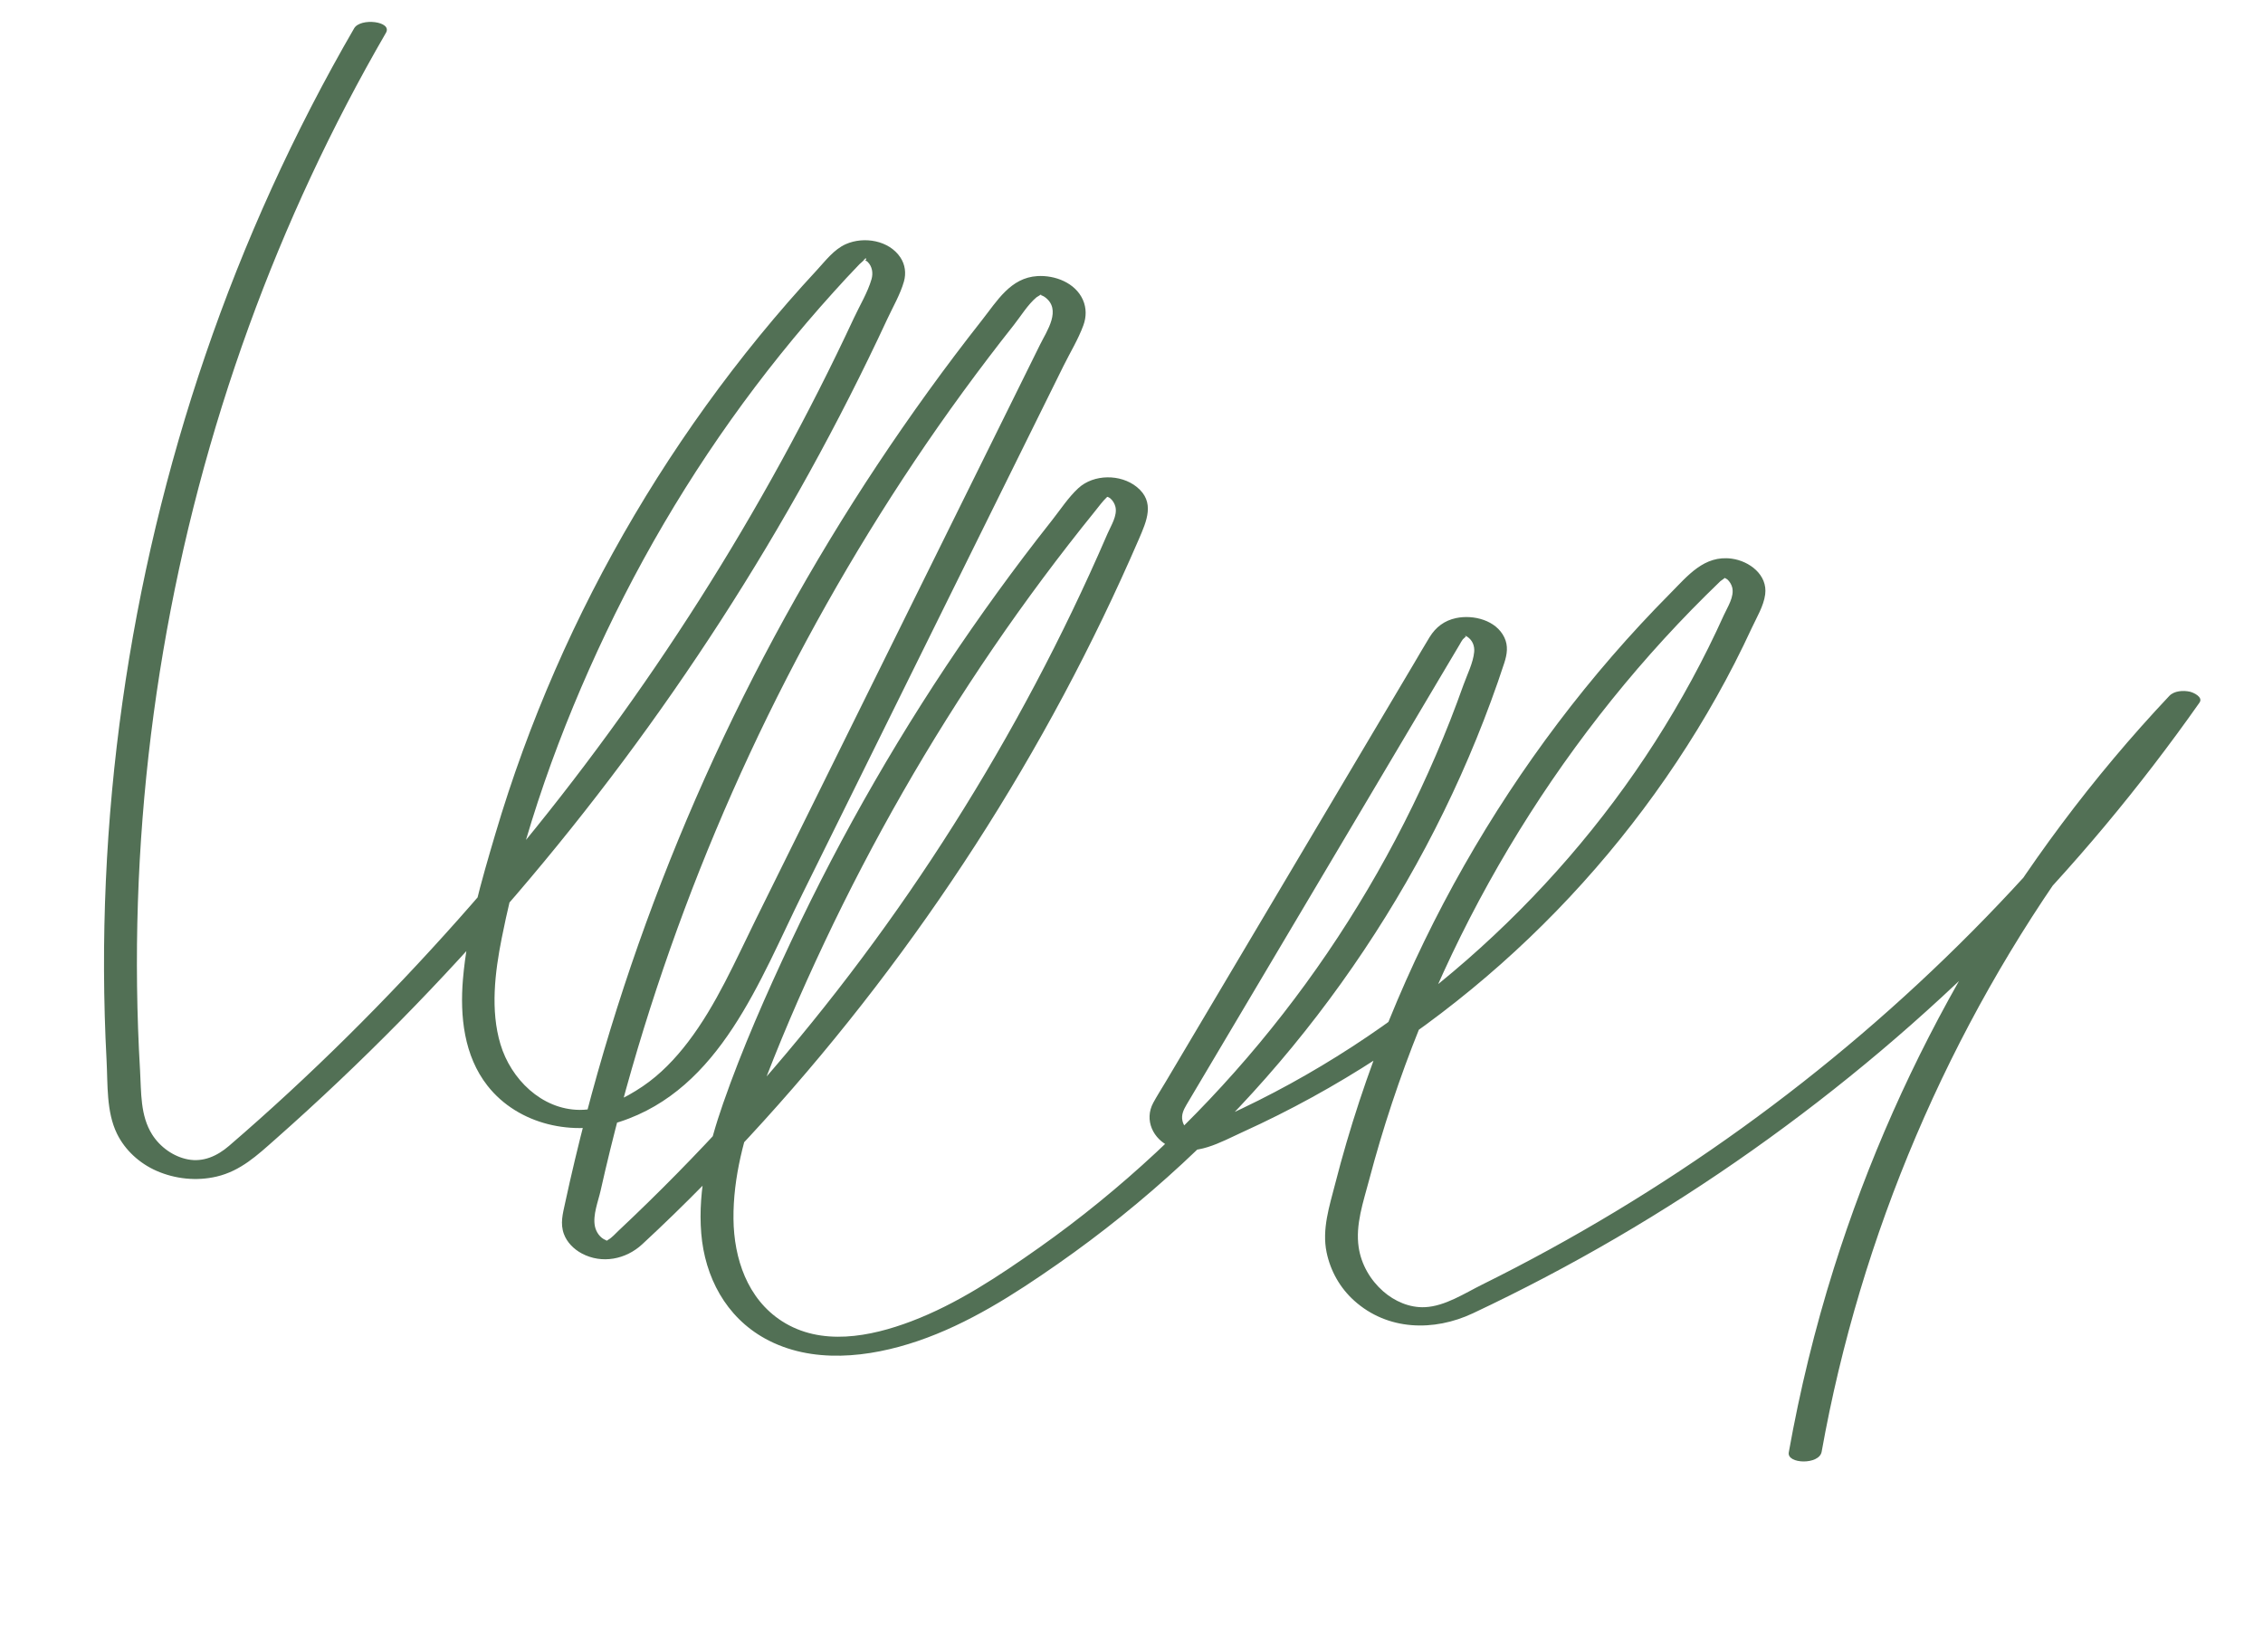 <?xml version="1.0" encoding="UTF-8"?> <svg xmlns="http://www.w3.org/2000/svg" width="126" height="92" viewBox="0 0 126 92" fill="none"> <path d="M19.719 1.576C16.37 7.352 13.596 13.453 11.436 19.771C9.293 26.04 7.749 32.516 6.82 39.076C5.885 45.684 5.581 52.383 5.934 59.049C6.004 60.373 5.915 61.895 6.51 63.116C6.962 64.043 7.772 64.775 8.71 65.188C9.755 65.647 10.947 65.771 12.061 65.509C13.4 65.194 14.32 64.326 15.323 63.44C20.111 59.21 24.602 54.646 28.76 49.795C32.891 44.977 36.694 39.875 40.138 34.544C43.604 29.178 46.702 23.573 49.395 17.78C49.709 17.102 50.124 16.396 50.329 15.677C50.46 15.217 50.398 14.734 50.132 14.333C49.498 13.379 48.102 13.149 47.097 13.592C46.431 13.886 45.963 14.519 45.479 15.042C44.939 15.624 44.408 16.215 43.886 16.813C42.801 18.058 41.755 19.337 40.75 20.648C36.814 25.783 33.494 31.387 30.905 37.317C29.609 40.286 28.495 43.335 27.577 46.442C26.802 49.063 26.006 51.787 25.776 54.523C25.604 56.579 25.831 58.783 27.145 60.454C28.866 62.642 31.944 63.293 34.513 62.457C40.105 60.637 42.299 54.578 44.675 49.774C47.893 43.265 51.112 36.755 54.331 30.246C55.956 26.96 57.581 23.673 59.207 20.387C59.575 19.642 60.036 18.892 60.321 18.111C60.491 17.646 60.496 17.151 60.294 16.694C59.872 15.743 58.742 15.314 57.762 15.372C56.265 15.461 55.52 16.753 54.676 17.823C53.651 19.125 52.652 20.448 51.682 21.791C49.748 24.468 47.919 27.219 46.208 30.043C42.755 35.74 39.771 41.722 37.299 47.909C34.828 54.094 32.869 60.485 31.461 66.996C31.334 67.584 31.182 68.121 31.397 68.707C31.569 69.176 31.954 69.555 32.389 69.788C33.515 70.39 34.845 70.122 35.755 69.281C38.116 67.097 40.37 64.788 42.53 62.405C46.868 57.621 50.807 52.476 54.309 47.05C57.799 41.641 60.847 35.946 63.402 30.037C63.844 29.013 64.332 27.948 63.291 27.11C62.393 26.387 60.899 26.39 60.041 27.179C59.489 27.686 59.043 28.374 58.579 28.962C58.049 29.632 57.526 30.307 57.01 30.988C56.008 32.313 55.033 33.659 54.085 35.023C50.259 40.526 46.897 46.349 44.046 52.414C42.661 55.36 41.331 58.368 40.259 61.444C39.461 63.735 38.845 66.227 39.044 68.669C39.242 71.097 40.414 73.32 42.591 74.525C45.193 75.965 48.393 75.588 51.1 74.666C53.919 73.707 56.462 72.073 58.889 70.379C61.323 68.68 63.642 66.812 65.821 64.797C70.198 60.748 74.009 56.094 77.154 51.031C78.721 48.509 80.119 45.882 81.333 43.171C81.939 41.817 82.5 40.442 83.012 39.049C83.273 38.339 83.525 37.626 83.758 36.906C83.912 36.427 83.985 35.962 83.759 35.49C83.302 34.532 82.039 34.212 81.075 34.413C80.421 34.55 79.943 34.916 79.598 35.474C79.295 35.965 79.008 36.468 78.714 36.964C77.291 39.362 75.868 41.759 74.445 44.157C72.618 47.236 70.791 50.315 68.963 53.394C67.608 55.677 66.253 57.961 64.897 60.245C64.67 60.628 64.425 61.006 64.213 61.398C63.691 62.363 64.203 63.438 65.172 63.853C66.546 64.442 67.972 63.582 69.208 63.021C74.437 60.647 79.28 57.484 83.574 53.673C87.83 49.895 91.524 45.486 94.498 40.633C95.241 39.421 95.939 38.18 96.587 36.914C96.917 36.269 97.234 35.617 97.539 34.958C97.808 34.378 98.199 33.739 98.282 33.098C98.426 32.004 97.399 31.238 96.419 31.105C94.885 30.897 93.973 32.055 92.996 33.04C88.523 37.547 84.663 42.668 81.523 48.186C78.36 53.743 75.929 59.718 74.34 65.913C74.022 67.153 73.594 68.44 73.863 69.729C74.078 70.765 74.609 71.707 75.398 72.417C77.257 74.09 79.833 74.146 82.01 73.121C87.455 70.559 92.671 67.511 97.583 64.035C102.497 60.559 107.115 56.664 111.357 52.393C115.43 48.292 119.139 43.847 122.464 39.121C122.684 38.808 122.121 38.554 121.923 38.511C121.564 38.431 121.055 38.459 120.784 38.746C112.262 47.788 105.83 58.768 102.104 70.62C101.048 73.977 100.215 77.401 99.596 80.865C99.479 81.519 101.294 81.571 101.426 80.832C103.584 68.765 108.531 57.175 115.734 47.256C117.773 44.447 119.994 41.773 122.375 39.248C121.815 39.123 121.255 38.998 120.695 38.873C114.209 48.094 106.137 56.216 96.993 62.804C92.42 66.099 87.578 69.02 82.527 71.522C81.549 72.006 80.454 72.731 79.334 72.781C78.483 72.82 77.646 72.453 77.013 71.898C76.296 71.269 75.79 70.397 75.649 69.449C75.46 68.185 75.91 66.914 76.228 65.707C79.268 54.173 85.219 43.42 93.414 34.751C93.928 34.207 94.451 33.672 94.983 33.145C95.248 32.881 95.515 32.619 95.786 32.361C95.832 32.317 96.143 32.127 96.041 32.132C95.899 32.138 96.126 32.217 96.173 32.259C96.301 32.373 96.4 32.533 96.444 32.699C96.58 33.216 96.182 33.803 95.978 34.255C94.877 36.696 93.594 39.054 92.151 41.309C89.26 45.826 85.706 49.919 81.67 53.449C77.656 56.959 73.127 59.925 68.268 62.131C67.71 62.384 67.147 62.629 66.579 62.863C66.472 62.907 66.331 62.994 66.217 63.013C66.362 62.989 66.315 63.04 66.249 62.994C66.041 62.846 65.892 62.654 65.836 62.398C65.764 62.065 65.902 61.787 66.061 61.513C66.365 60.992 66.677 60.476 66.985 59.957C70.027 54.831 73.069 49.706 76.111 44.58C77.491 42.254 78.871 39.928 80.251 37.602C80.592 37.029 80.932 36.455 81.273 35.882C81.328 35.787 81.38 35.684 81.448 35.597C81.478 35.557 81.738 35.334 81.673 35.399C81.578 35.492 81.496 35.323 81.694 35.452C81.979 35.639 82.112 35.958 82.08 36.298C82.024 36.906 81.683 37.572 81.479 38.145C81.245 38.803 81.001 39.457 80.746 40.108C80.235 41.408 79.682 42.691 79.09 43.956C77.903 46.487 76.556 48.941 75.059 51.302C72.064 56.027 68.456 60.366 64.359 64.177C62.315 66.078 60.148 67.848 57.867 69.459C55.636 71.033 53.304 72.596 50.737 73.568C48.451 74.433 45.715 74.968 43.529 73.554C41.609 72.313 40.862 70.064 40.839 67.874C40.815 65.548 41.442 63.25 42.247 61.086C43.331 58.167 44.57 55.298 45.899 52.483C48.592 46.779 51.737 41.29 55.295 36.082C57.081 33.467 58.976 30.925 60.968 28.463C61.182 28.199 61.384 27.915 61.631 27.68C61.695 27.619 61.822 27.636 61.697 27.632C61.517 27.627 61.725 27.674 61.797 27.73C61.948 27.849 62.06 28.031 62.105 28.217C62.224 28.712 61.856 29.269 61.669 29.703C61.344 30.456 61.011 31.206 60.67 31.952C58.153 37.463 55.204 42.777 51.866 47.834C48.557 52.847 44.855 57.601 40.813 62.044C38.774 64.285 36.649 66.447 34.441 68.521C34.255 68.695 34.076 68.909 33.852 69.035C33.723 69.108 33.843 69.094 33.724 69.046C33.408 68.921 33.186 68.596 33.122 68.268C32.999 67.645 33.305 66.894 33.441 66.292C33.611 65.531 33.79 64.772 33.976 64.014C36.953 51.895 41.848 40.254 48.384 29.625C50.025 26.956 51.768 24.35 53.616 21.82C54.535 20.561 55.48 19.319 56.448 18.096C56.838 17.603 57.227 16.956 57.714 16.55C57.755 16.515 58.026 16.378 57.881 16.416C58.057 16.37 57.97 16.441 57.907 16.411C57.998 16.455 58.075 16.469 58.168 16.536C59.135 17.227 58.286 18.424 57.911 19.183C57.153 20.715 56.396 22.247 55.639 23.778C54.124 26.841 52.609 29.904 51.094 32.968C48.096 39.03 45.098 45.093 42.1 51.155C40.951 53.479 39.891 55.942 38.309 58.016C37.595 58.952 36.766 59.822 35.787 60.484C34.783 61.163 33.51 61.806 32.27 61.796C30.151 61.779 28.446 60.074 27.866 58.147C27.296 56.254 27.557 54.133 27.936 52.23C29.104 46.368 31.178 40.614 33.743 35.225C36.368 29.707 39.629 24.491 43.458 19.727C44.413 18.539 45.403 17.378 46.425 16.247C46.894 15.729 47.365 15.213 47.852 14.712C47.915 14.647 48.07 14.532 48.123 14.454C48.262 14.247 48.286 14.585 48.086 14.429C47.977 14.343 48.258 14.533 48.304 14.577C48.566 14.831 48.623 15.204 48.525 15.546C48.312 16.28 47.869 17.011 47.546 17.703C46.914 19.059 46.26 20.404 45.583 21.738C40.195 32.369 33.43 42.291 25.511 51.197C21.538 55.665 17.282 59.902 12.749 63.802C12.084 64.375 11.308 64.712 10.472 64.555C9.659 64.402 8.916 63.867 8.475 63.173C7.801 62.112 7.869 60.812 7.798 59.602C7.706 58.043 7.651 56.48 7.631 54.918C7.472 42.426 9.593 29.92 13.857 18.177C15.913 12.514 18.468 7.037 21.49 1.825C21.861 1.183 20.067 0.976 19.719 1.576Z" fill="#527055"></path> </svg> 
